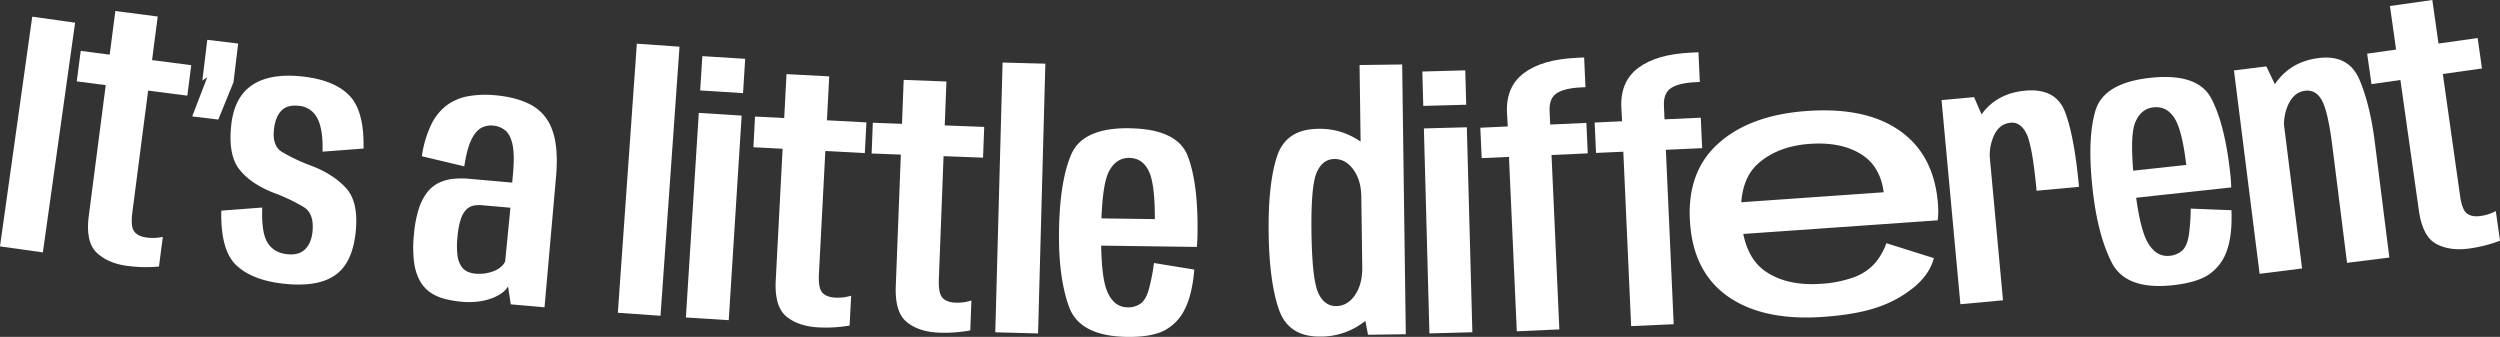 <svg xmlns="http://www.w3.org/2000/svg" width="1388" height="187.04" viewBox="0 0 1388 187.04">
  <rect x="0" y="0" width="1388" height="187.04" fill="#333333" stroke="none"/>
  <g id="BCB_Different_Tagline_12" data-name="BCB Different Tagline 12" transform="translate(-0.006 -0.01)">
    <rect id="Rectangle_125" data-name="Rectangle 125" width="128.785" height="24.033" transform="translate(0.006 136.801) rotate(-82.01)" fill="#fff"/>
    <path id="Path_256" data-name="Path 256" d="M62.729,5.609,39.176,2.56,36.031,26.785,19.945,24.7,17.76,41.623l16.086,2.089-9.412,72.556Q22.562,130.745,28.8,136.7c4.178,3.962,9.868,6.434,17.143,7.371a77.581,77.581,0,0,0,17.455.336l2.137-16.47a25.49,25.49,0,0,1-9,.384c-3.1-.408-5.354-1.489-6.795-3.241s-1.8-5.306-1.128-10.684l8.763-67.658,21.752,2.809,2.185-16.926L59.56,29.81,62.705,5.585Z" transform="translate(24.871 3.572)" fill="#fff"/>
    <path id="Path_257" data-name="Path 257" d="M69.972,11.285,52.829,9.22,50.092,31.861l2.737-1.9L44.45,51.74l14.477,1.753,8.451-20.72Z" transform="translate(62.262 12.902)" fill="#fff"/>
    <path id="Path_258" data-name="Path 258" d="M130.162,57.957q.468-20.888-7.9-29.459-8.355-8.607-26-10.54-17.719-1.945-27.779,4.658Q58.435,29.242,56.718,44.872q-1.8,16.494,4.442,24.585,6.266,8.067,19.327,13.157a99.07,99.07,0,0,1,16.686,7.971q5.726,3.709,4.634,13.757c-.456,4.178-1.849,7.371-4.178,9.628s-5.642,3.121-9.94,2.641q-7.491-.828-10.9-6.53c-2.281-3.793-3.217-10.252-2.857-19.375L51.2,92.434q-.5,21.932,8.283,30.276T85.7,132.985q18.691,2.053,28.427-4.538,9.76-6.591,11.62-23.673,1.873-16.962-5.234-24.8T100.871,67.392A99.524,99.524,0,0,1,84.857,59.83Q79.419,56.408,80.439,47.3c.5-4.49,1.825-7.9,4.01-10.252s5.45-3.289,9.82-2.809a12.469,12.469,0,0,1,10.276,6.987c2.161,4.13,3.121,10.3,2.857,18.463l22.737-1.729Z" transform="translate(71.674 24.524)" fill="#fff"/>
    <path id="Path_259" data-name="Path 259" d="M161.316,27.718q-8-4.43-20.144-5.522a56.207,56.207,0,0,0-14.934.5,28.674,28.674,0,0,0-11.933,4.97,29.449,29.449,0,0,0-8.691,10.684,60.247,60.247,0,0,0-5.258,17.695l23.553,5.618q1.4-9.256,3.7-14.285c1.537-3.337,3.313-5.618,5.354-6.843a11.046,11.046,0,0,1,6.843-1.513,12.1,12.1,0,0,1,6.939,2.761c1.9,1.609,3.217,4.25,3.986,7.971.768,3.7.84,8.787.288,15.246l-.5,5.69-23.841-2.113a46.383,46.383,0,0,0-9.147.048,23.754,23.754,0,0,0-7.971,2.3,18.406,18.406,0,0,0-6.41,5.378,30.1,30.1,0,0,0-4.61,9.316A65.764,65.764,0,0,0,95.94,99.769a66.811,66.811,0,0,0,.1,15.15,29.241,29.241,0,0,0,3.217,10.3,18.961,18.961,0,0,0,5.81,6.458,25.241,25.241,0,0,0,7.875,3.529,58.525,58.525,0,0,0,9.436,1.609,42.262,42.262,0,0,0,9.436-.12,32.713,32.713,0,0,0,7.683-1.9,22.586,22.586,0,0,0,5.594-3.049,11.3,11.3,0,0,0,3.121-3.457l1.513,9.988,18.727,1.657,6.386-72.315c.96-10.948.288-19.615-2.017-25.93a25.106,25.106,0,0,0-11.452-13.949Zm-14.694,86.625a7.743,7.743,0,0,1-2.185,2.977,13.756,13.756,0,0,1-3.793,2.353,21.484,21.484,0,0,1-4.97,1.393,23.352,23.352,0,0,1-5.666.168,13.66,13.66,0,0,1-4.3-1.1,8.413,8.413,0,0,1-3.505-3.049,14.39,14.39,0,0,1-2.065-6.026,43.858,43.858,0,0,1-.024-9.964,44.147,44.147,0,0,1,1.777-9.844,13.886,13.886,0,0,1,3.025-5.474,7.986,7.986,0,0,1,4.034-2.281,16.056,16.056,0,0,1,4.706-.264l15.87,1.393-2.905,29.723Z" transform="translate(133.867 30.706)" fill="#fff"/>
    <rect id="Rectangle_126" data-name="Rectangle 126" width="149.769" height="23.745" transform="translate(343.032 173.655) rotate(-85.96)" fill="#fff"/>
    <rect id="Rectangle_127" data-name="Rectangle 127" width="113.803" height="23.841" transform="matrix(0.063, -0.998, 0.998, 0.063, 380.808, 176.267)" fill="#fff"/>
    <rect id="Rectangle_128" data-name="Rectangle 128" width="19.087" height="23.841" transform="translate(388.747 50.222) rotate(-86.4)" fill="#fff"/>
    <path id="Path_260" data-name="Path 260" d="M216.318,18.4,192.6,17.15l-1.272,24.393-16.206-.84-.888,17.046,16.206.84-3.817,73.084q-.756,14.586,5.93,20.048c4.466,3.649,10.348,5.642,17.647,6.026a75.883,75.883,0,0,0,17.431-1.008l.864-16.566a25.379,25.379,0,0,1-8.931,1.056c-3.121-.168-5.45-1.056-7.035-2.713-1.561-1.633-2.209-5.162-1.921-10.564l3.553-68.114,21.92,1.152.888-17.046-21.92-1.152Z" transform="translate(244.072 24.012)" fill="#fff"/>
    <path id="Path_261" data-name="Path 261" d="M243.106,19.392l-23.745-.912L218.424,42.9l-16.206-.624-.648,17.07,16.206.624-2.809,73.108q-.54,14.586,6.218,19.952t17.719,5.786a77.116,77.116,0,0,0,17.431-1.248l.624-16.59a25.236,25.236,0,0,1-8.931,1.176c-3.121-.12-5.474-.984-7.059-2.617-1.585-1.609-2.281-5.138-2.089-10.54L241.5,60.832l21.92.84.648-17.07-21.92-.84.936-24.417Z" transform="translate(282.373 25.875)" fill="#fff"/>
    <rect id="Rectangle_129" data-name="Rectangle 129" width="149.769" height="23.745" transform="matrix(0.027, -1, 1, 0.027, 552.592, 184.498)" fill="#fff"/>
    <path id="Path_262" data-name="Path 262" d="M284.119,29.665q-26.038-.36-32.436,14.6t-6.771,42.616q-.36,25.75,5.594,42.016,5.942,16.242,32.172,16.614,13.361.18,20.6-3.481a26.1,26.1,0,0,0,11.428-11.812c2.785-5.426,4.538-12.8,5.306-22.064L297.636,104.5a110.779,110.779,0,0,1-2.713,14.093c-1.1,4.13-2.641,6.915-4.634,8.379a11.755,11.755,0,0,1-7.371,2.137q-7.527-.108-11.236-8.787c-2.065-4.826-3.169-13.349-3.361-25.474l53.108.72c.216-2.353.36-4.922.384-7.731q.36-27.55-5.4-42.664-5.762-15.09-32.268-15.462ZM284,46.159c4.97.072,8.6,2.617,10.924,7.683,2.185,4.778,3.241,13.565,3.193,26.29l-29.651-.408q.756-19.375,4.105-25.954c2.641-5.138,6.458-7.683,11.4-7.635Z" transform="translate(343.062 41.532)" fill="#fff"/>
    <path id="Path_263" data-name="Path 263" d="M343.862,15.232l.576,42.52a39.221,39.221,0,0,0-23.769-7.107q-17.827.252-22.737,15.582t-4.538,42.328q.36,27.01,5.666,42.328,5.294,15.342,23.145,15.1a39.2,39.2,0,0,0,24.129-8.139c.264-.192.456-.408.72-.6l1.489,7.731,20.984-.288L367.51,14.92l-23.649.312Zm-2.521,127.729q-4.178,6.014-10.372,6.1c-4.442.072-7.8-2.4-10.06-7.347q-3.385-7.455-3.745-33.4Q316.8,82.566,320,75.039t9.868-7.635q6.194-.072,10.516,5.81,4.322,5.906,4.442,15.054h0l.528,39.3h0q.108,9.364-4.034,15.366Z" transform="translate(410.976 20.888)" fill="#fff"/>
    <rect id="Rectangle_130" data-name="Rectangle 130" width="23.841" height="113.803" transform="matrix(1, -0.027, 0.027, 1, 790.547, 71.314)" fill="#fff"/>
    <rect id="Rectangle_131" data-name="Rectangle 131" width="23.841" height="19.087" transform="matrix(1, -0.027, 0.027, 1, 789.689, 39.716)" fill="#fff"/>
    <path id="Path_264" data-name="Path 264" d="M428.447,65.3l-.768-16.878-20.12.912-.336-7.539q-.324-7.131,4.082-9.916t13.661-3.193l2.185-.1L426.406,12.1l-4.2.192q-19.051.864-29.171,8.427t-9.46,22.064l.432,7.611-15.246.7.768,16.878,15.15-.672,4.346,96.829,23.625-1.056L408.3,66.241l20.12-.912Z" transform="translate(516.591 16.937)" fill="#fff"/>
    <path id="Path_265" data-name="Path 265" d="M401.238,49.626l-20.12.912L380.783,43q-.324-7.131,4.082-9.916t13.661-3.193l2.185-.1L399.966,13.3l-4.2.192q-19.051.864-29.171,8.427t-9.46,22.064l.432,7.611-15.246.7.768,16.878,15.15-.672,4.346,96.829,23.625-1.056-4.346-96.829,20.12-.912-.768-16.878Z" transform="translate(479.551 18.618)" fill="#fff"/>
    <path id="Path_266" data-name="Path 266" d="M507.813,37.149Q488.942,23.572,456,25.865q-31.8,2.233-49.411,18.1Q388.944,59.85,390.937,87.9q1.945,27.8,21.392,41.2t52.46,11.092q18.547-1.3,30.324-5.378a63.825,63.825,0,0,0,20.336-11.236c5.714-4.778,9.34-10.108,10.828-16.014l-26.314-8.283a35.35,35.35,0,0,1-6.434,11.164,28.531,28.531,0,0,1-11.692,7.755,63.907,63.907,0,0,1-18.343,3.625q-18.655,1.3-30.66-6.891c-6.29-4.3-10.4-11.26-12.341-20.792l107.945-7.563a43.691,43.691,0,0,0,.168-8.619Q526.7,50.738,507.813,37.149ZM457.37,44.136q17.791-1.26,29.027,6.05c6.819,4.442,10.828,11.4,12.053,20.816l-79.062,5.546q1.08-14.189,9.436-21.56Q439.771,45.372,457.37,44.136Z" transform="translate(547.379 35.753)" fill="#fff"/>
    <path id="Path_267" data-name="Path 267" d="M495.366,21.078q-13.865,1.26-22.112,10.564a26.452,26.452,0,0,0-2.041,2.617l-4.178-9.6L448.98,26.312l10.468,113.323L483.1,137.45,475.75,57.884A26.27,26.27,0,0,1,478.1,45.952c1.969-4.322,5.042-6.7,9.219-7.083,3.793-.36,6.771,1.777,8.931,6.362s3.986,15.054,5.5,31.4L525.3,74.451q-2.629-28.307-7.779-41.632t-22.161-11.74Z" transform="translate(628.972 29.279)" fill="#fff"/>
    <path id="Path_268" data-name="Path 268" d="M539.1,90.866a113.894,113.894,0,0,1-.984,14.309c-.6,4.226-1.8,7.179-3.6,8.883a11.762,11.762,0,0,1-7.059,3.025q-7.491.828-12.221-7.347c-2.617-4.538-4.754-12.869-6.435-24.873l52.8-5.738c-.072-2.353-.24-4.922-.552-7.707q-2.989-27.406-10.54-41.7T516.581,18.287Q490.688,21.1,486.138,36.7T484.6,79.822q2.773,25.606,10.66,41.008,7.851,15.414,33.949,12.581,13.289-1.441,20.024-5.978a26.06,26.06,0,0,0,9.892-13.109q3.133-8.607,2.593-22.545l-22.641-.888Zm-31-47.25c1.993-5.426,5.474-8.427,10.4-8.955s8.859,1.561,11.765,6.29c2.737,4.466,4.874,13.061,6.362,25.69L507.17,69.834c-1.056-12.869-.768-21.656.936-26.242Z" transform="translate(677.191 24.94)" fill="#fff"/>
    <path id="Path_269" data-name="Path 269" d="M586.226,25.507Q580.284,11.5,563.514,13.6q-15.63,1.981-24.105,14.333a.6.6,0,0,0-.1.168l-4.73-9.892L516.6,20.465,530.838,133.38l23.577-2.977-10.06-79.854a27.4,27.4,0,0,1,2.281-10.924q3.241-7.095,9.388-7.875c4.106-.528,7.275,1.321,9.484,5.5q3.349,6.266,5.738,25.378l8.139,64.657,23.481-2.953L594.822,60.44q-2.629-20.924-8.571-34.933Z" transform="translate(723.702 18.656)" fill="#fff"/>
    <path id="Path_270" data-name="Path 270" d="M618.875,117.174a25.5,25.5,0,0,1-8.571,2.761c-3.1.432-5.546,0-7.419-1.321-1.849-1.32-3.169-4.634-3.913-9.988L589.416,41.09l21.728-3.073-2.4-16.9-21.728,3.073L583.582.01,560.053,3.347l3.409,24.177L547.4,29.805l2.4,16.9,16.062-2.281,10.252,72.46c1.368,9.628,4.586,15.822,9.652,18.535S597,139,604.23,137.966a76.75,76.75,0,0,0,16.926-4.322L618.827,117.2Z" transform="translate(766.85 0)" fill="#fff"/>
  </g>
</svg>
